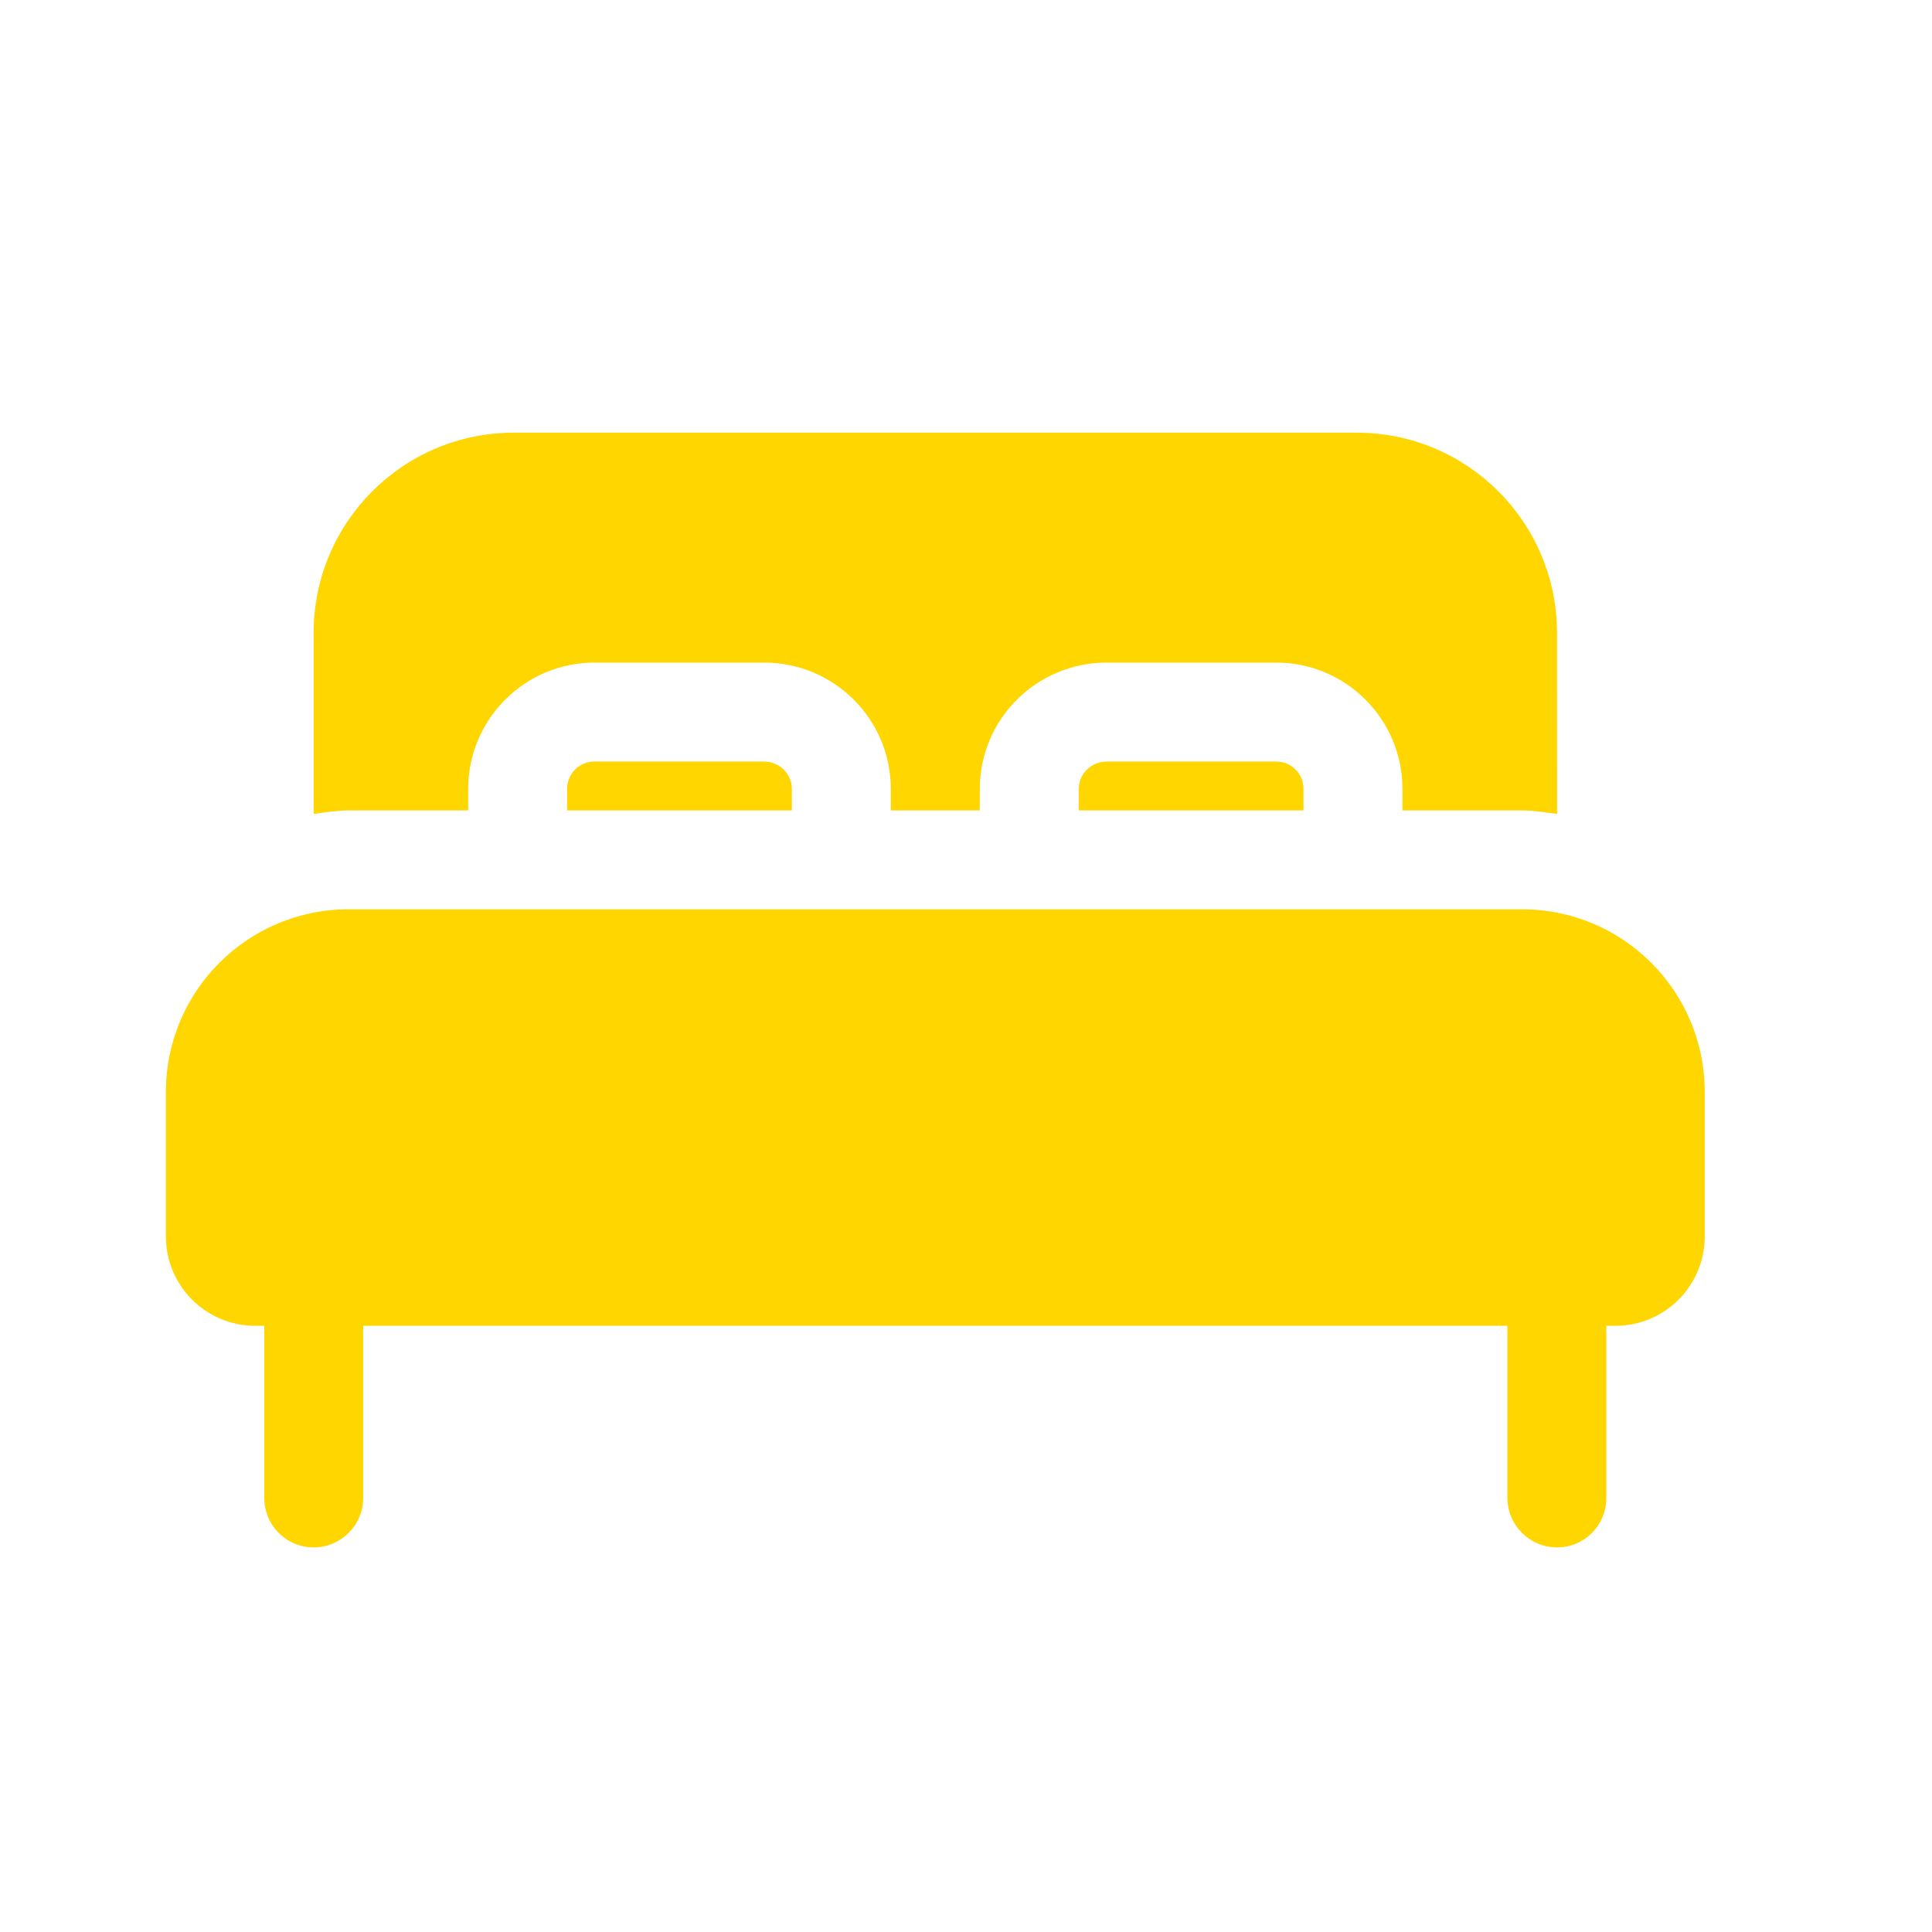 <svg xmlns="http://www.w3.org/2000/svg" xmlns:xlink="http://www.w3.org/1999/xlink" width="100%" zoomAndPan="magnify" viewBox="0 0 112.5 112.5" height="100%" preserveAspectRatio="xMidYMid meet" version="1.0"><script xmlns=""></script><path fill="#FFD600" d="M 88.633 52.949 L 20.293 52.949 C 14.422 52.949 9.66 57.711 9.66 63.582 L 9.66 72 C 9.66 74.871 11.988 77.203 14.867 77.203 L 15.391 77.203 L 15.391 87.223 C 15.391 88.824 16.672 90.105 18.27 90.105 C 19.84 90.105 21.148 88.824 21.148 87.223 L 21.148 77.203 L 87.777 77.203 L 87.777 87.223 C 87.777 88.824 89.09 90.105 90.656 90.105 C 92.258 90.105 93.535 88.824 93.535 87.223 L 93.535 77.203 L 94.059 77.203 C 96.934 77.203 99.266 74.875 99.266 72 L 99.266 63.582 C 99.266 57.711 94.504 52.949 88.633 52.949 Z M 88.633 52.949 " fill-opacity="1" fill-rule="nonzero"></path><path fill="#FFD600" d="M 64.449 44.344 C 63.551 44.344 62.816 45.047 62.816 45.941 L 62.816 47.191 L 75.902 47.191 L 75.902 45.941 C 75.902 45.047 75.199 44.344 74.305 44.344 Z M 64.449 44.344 " fill-opacity="1" fill-rule="nonzero"></path><path fill="#FFD600" d="M 34.621 44.344 C 33.727 44.344 33.023 45.047 33.023 45.941 L 33.023 47.191 L 46.109 47.191 L 46.109 45.941 C 46.109 45.047 45.375 44.344 44.48 44.344 Z M 34.621 44.344 " fill-opacity="1" fill-rule="nonzero"></path><path fill="#FFD600" d="M 27.262 47.191 L 27.262 45.941 C 27.262 41.879 30.559 38.582 34.625 38.582 L 44.48 38.582 C 48.574 38.582 51.871 41.879 51.871 45.941 L 51.871 47.191 L 57.055 47.191 L 57.055 45.941 C 57.055 41.879 60.352 38.582 64.449 38.582 L 74.305 38.582 C 78.367 38.582 81.664 41.879 81.664 45.941 L 81.664 47.191 L 88.633 47.191 C 89.328 47.191 89.996 47.312 90.668 47.395 L 90.664 36.855 C 90.664 30.414 85.445 25.195 79.004 25.195 L 29.922 25.195 C 23.48 25.195 18.262 30.414 18.262 36.855 L 18.262 47.395 C 18.938 47.309 19.598 47.191 20.297 47.191 Z M 27.262 47.191 " fill-opacity="1" fill-rule="nonzero"></path></svg>